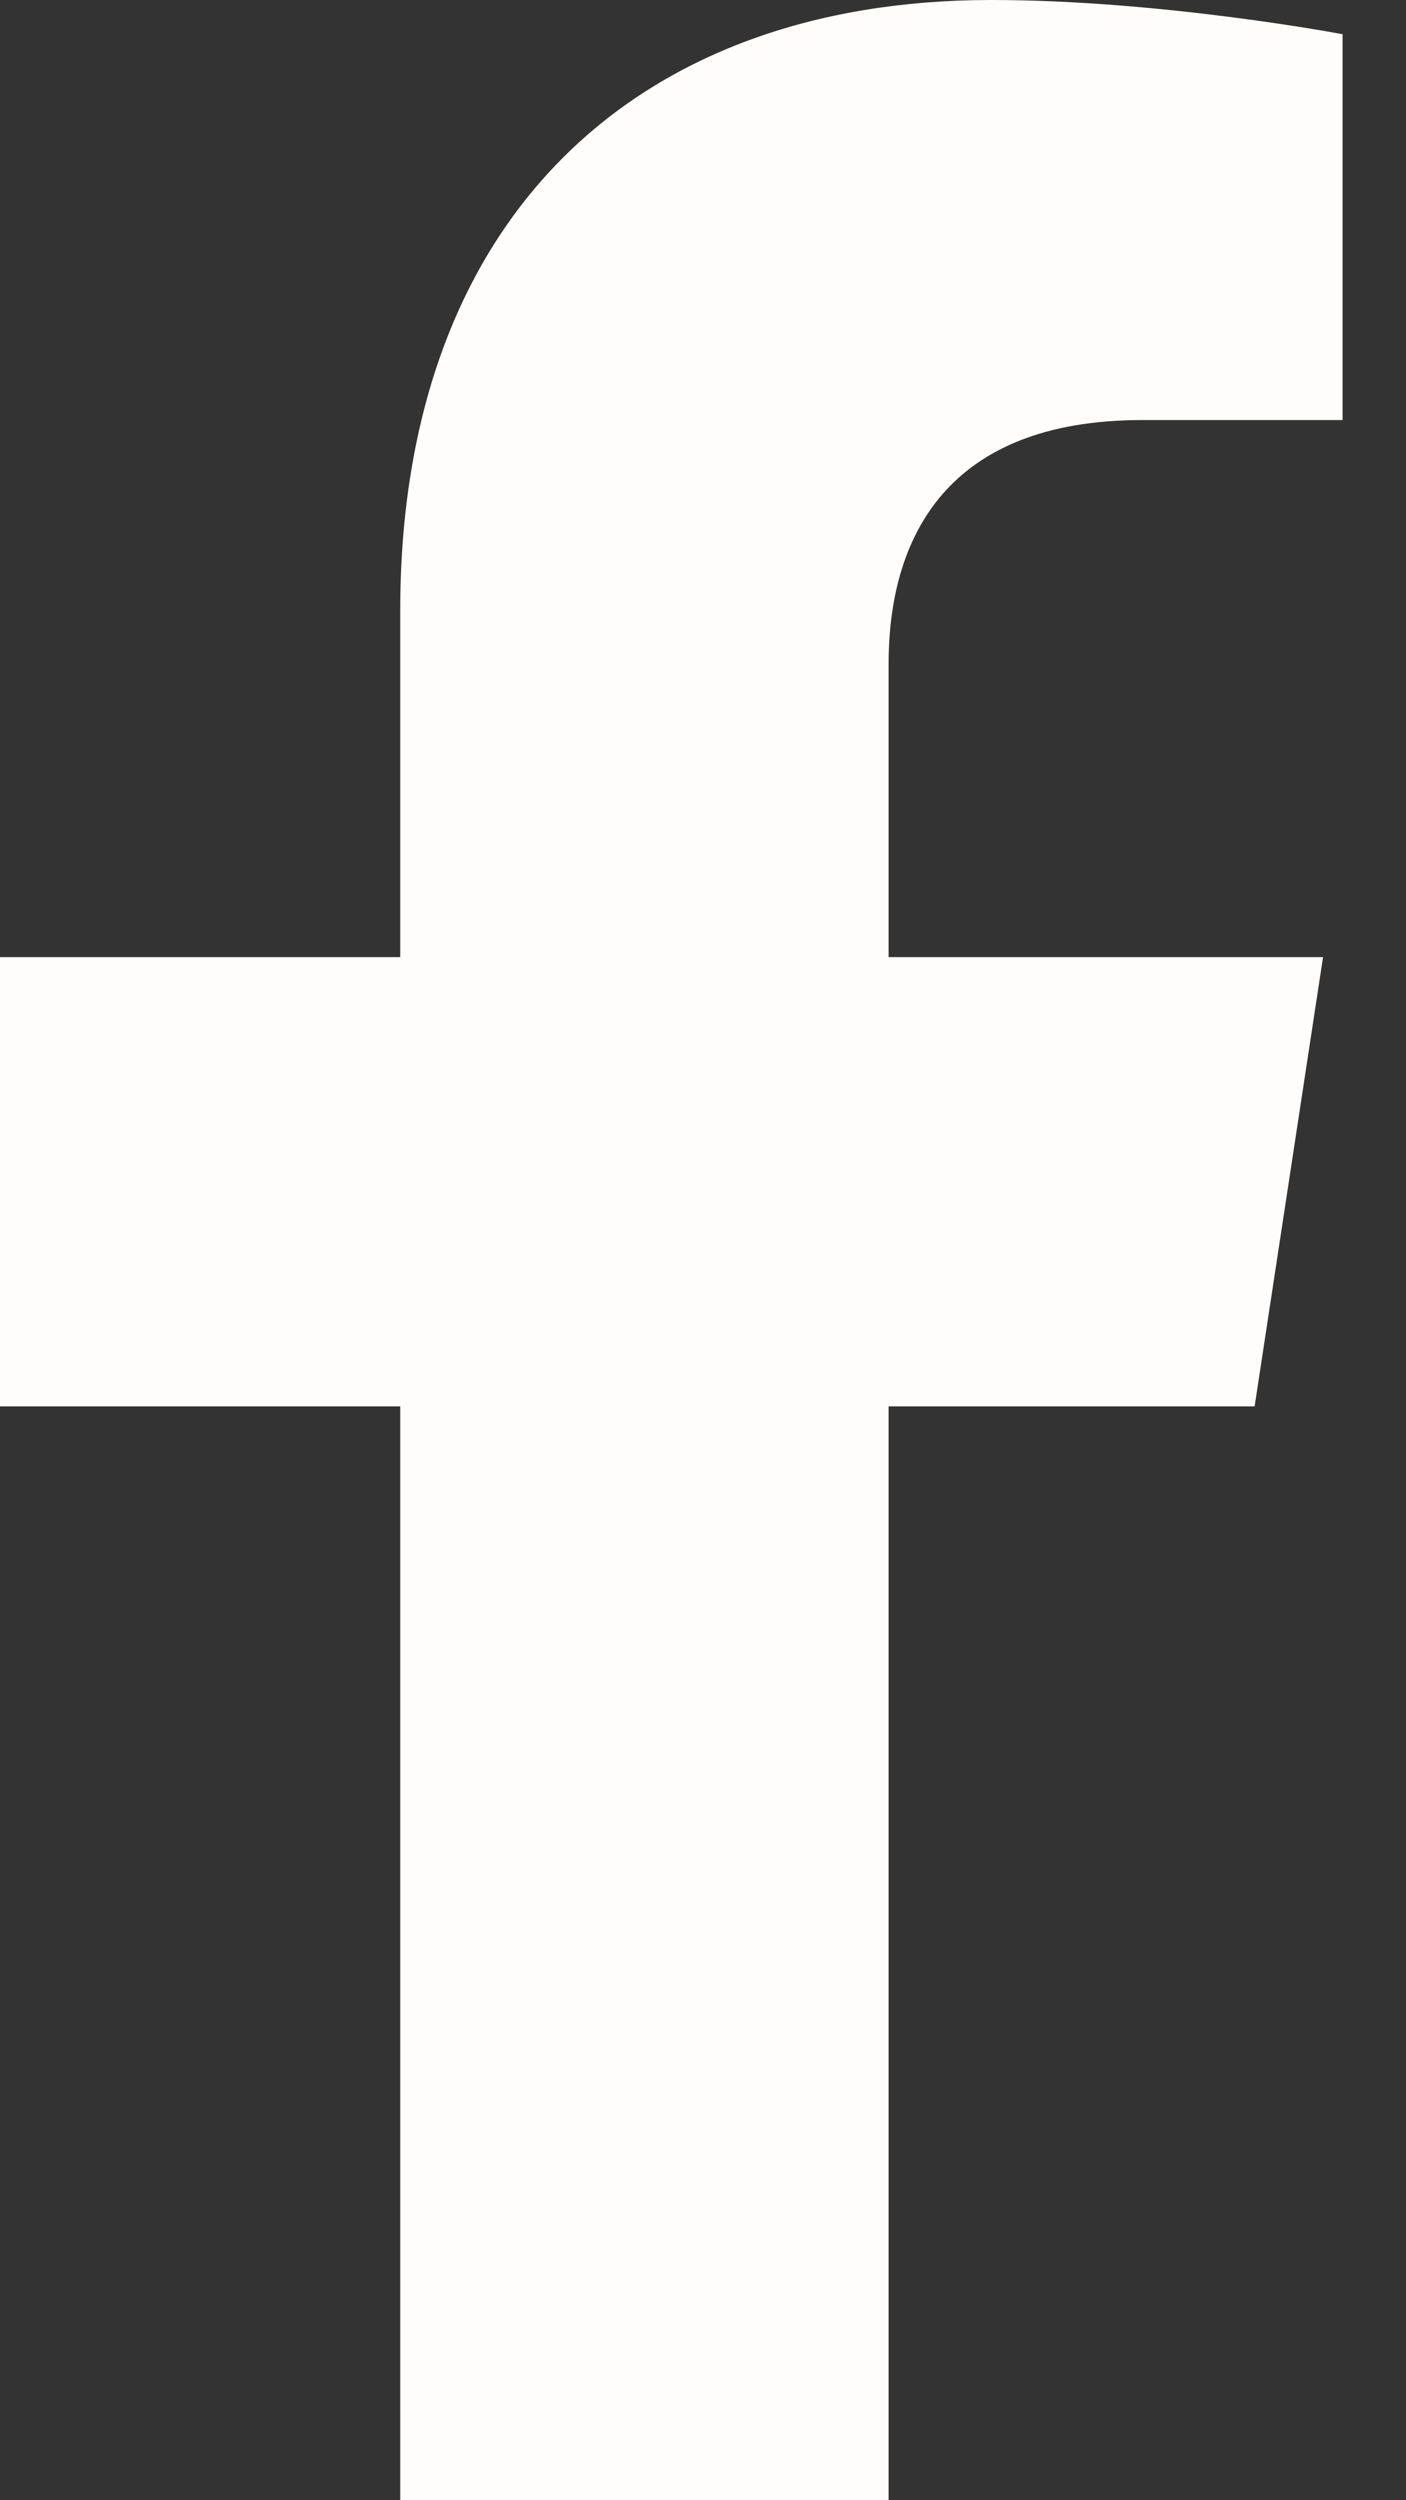 <svg width="9" height="16" viewBox="0 0 9 16" fill="none" xmlns="http://www.w3.org/2000/svg">
<rect x="0" y="0" width="9" height="16" fill="#333333" stroke="none"/>
<path d="M8.031 9H5.688V16H2.562V9H0V6.125H2.562V3.906C2.562 1.406 4.062 0 6.344 0C7.438 0 8.594 0.219 8.594 0.219V2.688H7.312C6.062 2.688 5.688 3.438 5.688 4.25V6.125H8.469L8.031 9Z" fill="#FFFDFB"/>
</svg>
